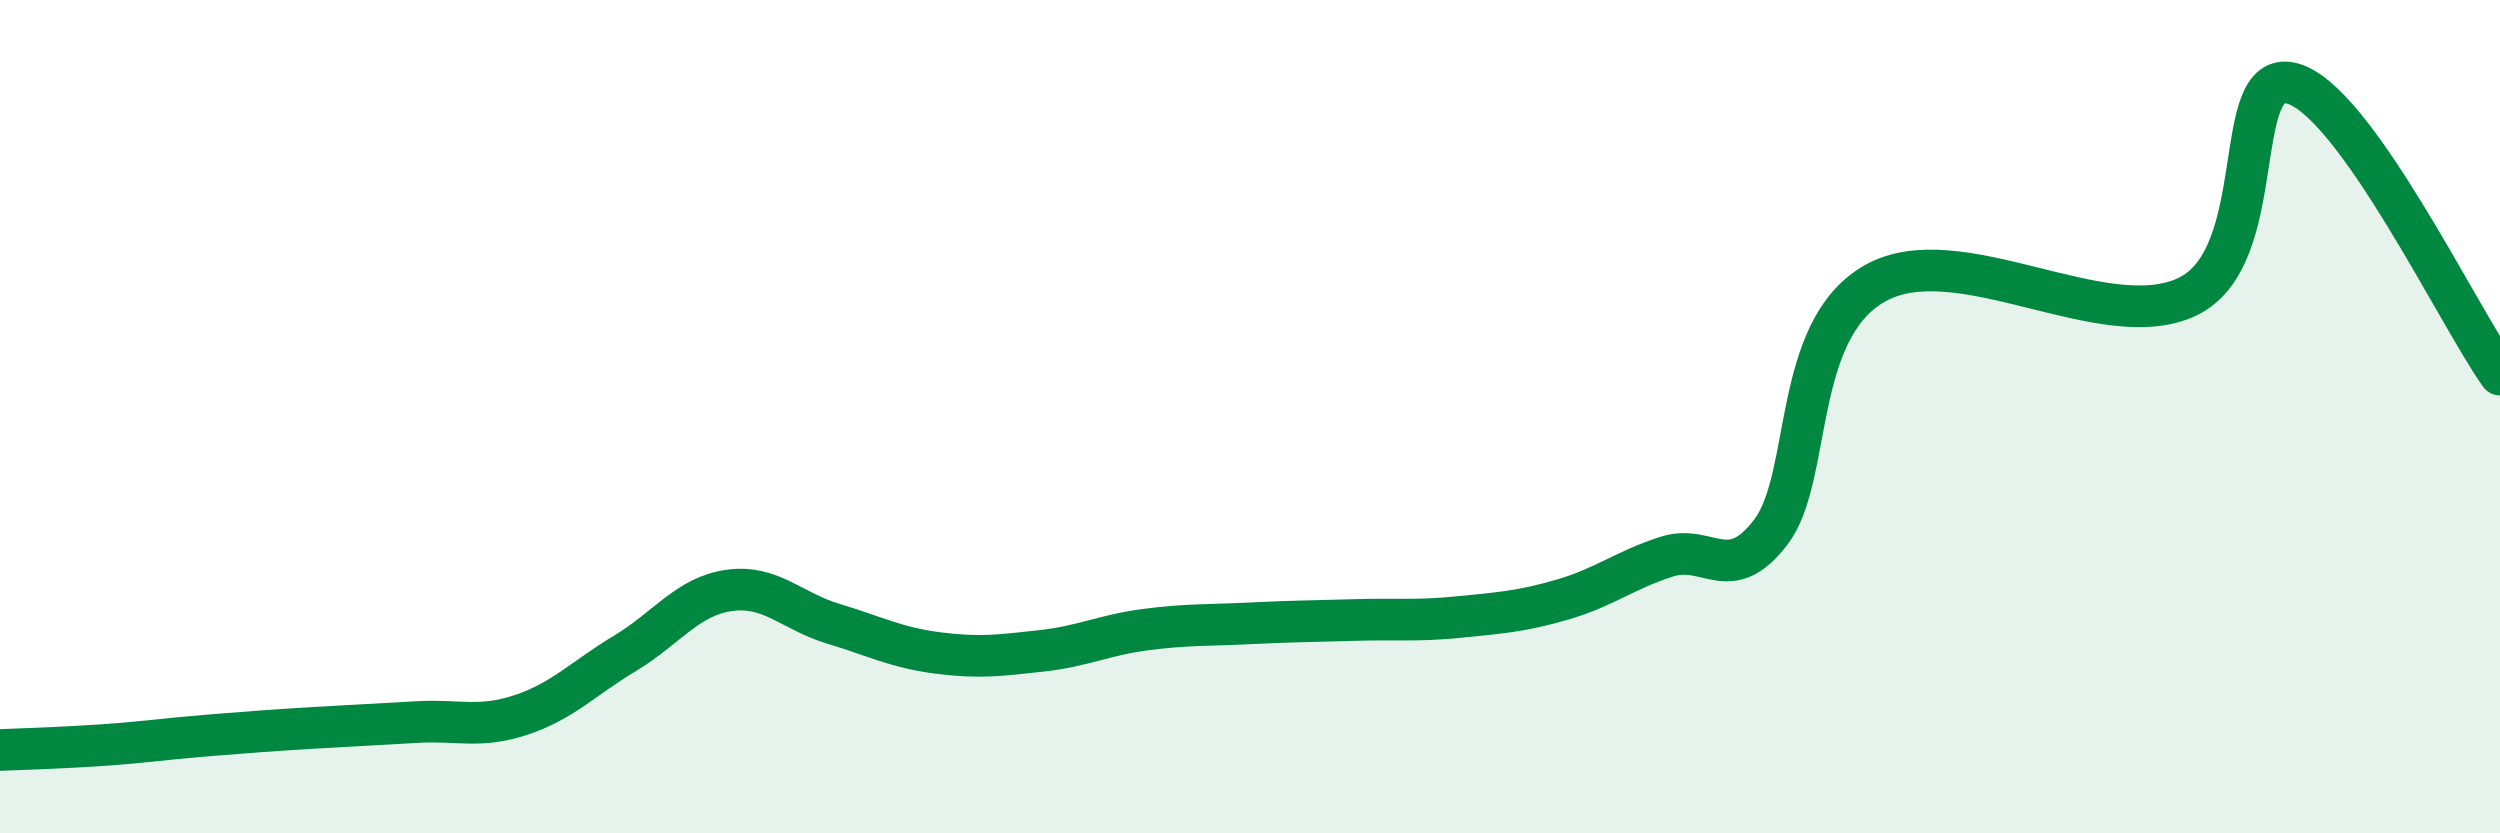 
    <svg width="60" height="20" viewBox="0 0 60 20" xmlns="http://www.w3.org/2000/svg">
      <path
        d="M 0,18 C 0.5,17.98 1.5,17.95 2.5,17.88 C 3.5,17.81 4,17.73 5,17.65 C 6,17.57 6.5,17.53 7.5,17.47 C 8.5,17.41 9,17.39 10,17.33 C 11,17.27 11.5,17.49 12.5,17.16 C 13.5,16.83 14,16.28 15,15.68 C 16,15.08 16.5,14.31 17.5,14.17 C 18.5,14.03 19,14.67 20,14.97 C 21,15.27 21.5,15.54 22.5,15.67 C 23.5,15.8 24,15.73 25,15.62 C 26,15.51 26.5,15.24 27.5,15.11 C 28.5,14.98 29,15.01 30,14.96 C 31,14.91 31.5,14.91 32.5,14.88 C 33.5,14.85 34,14.91 35,14.81 C 36,14.71 36.5,14.68 37.5,14.39 C 38.5,14.1 39,13.68 40,13.36 C 41,13.04 41.5,14.08 42.5,12.77 C 43.5,11.46 43,7.93 45,6.8 C 47,5.67 50.5,8.08 52.5,7.12 C 54.5,6.16 53.5,1.63 55,2 C 56.5,2.37 59,7.59 60,8.99L60 20L0 20Z"
        fill="#008740"
        opacity="0.1"
        stroke-linecap="round"
        stroke-linejoin="round"
      />
      <path
        d="M 0,18 C 0.5,17.98 1.5,17.95 2.5,17.88 C 3.5,17.81 4,17.73 5,17.65 C 6,17.57 6.5,17.53 7.5,17.47 C 8.5,17.41 9,17.39 10,17.33 C 11,17.27 11.5,17.49 12.5,17.16 C 13.5,16.83 14,16.28 15,15.68 C 16,15.08 16.5,14.31 17.5,14.17 C 18.5,14.03 19,14.67 20,14.97 C 21,15.27 21.5,15.54 22.5,15.67 C 23.5,15.8 24,15.73 25,15.62 C 26,15.51 26.5,15.24 27.5,15.11 C 28.5,14.98 29,15.01 30,14.96 C 31,14.91 31.5,14.91 32.5,14.88 C 33.5,14.85 34,14.91 35,14.81 C 36,14.71 36.5,14.68 37.5,14.39 C 38.5,14.1 39,13.68 40,13.36 C 41,13.04 41.5,14.08 42.5,12.77 C 43.5,11.46 43,7.93 45,6.8 C 47,5.67 50.5,8.08 52.5,7.12 C 54.5,6.16 53.5,1.63 55,2 C 56.5,2.37 59,7.59 60,8.99"
        stroke="#008740"
        stroke-width="1"
        fill="none"
        stroke-linecap="round"
        stroke-linejoin="round"
      />
    </svg>
  